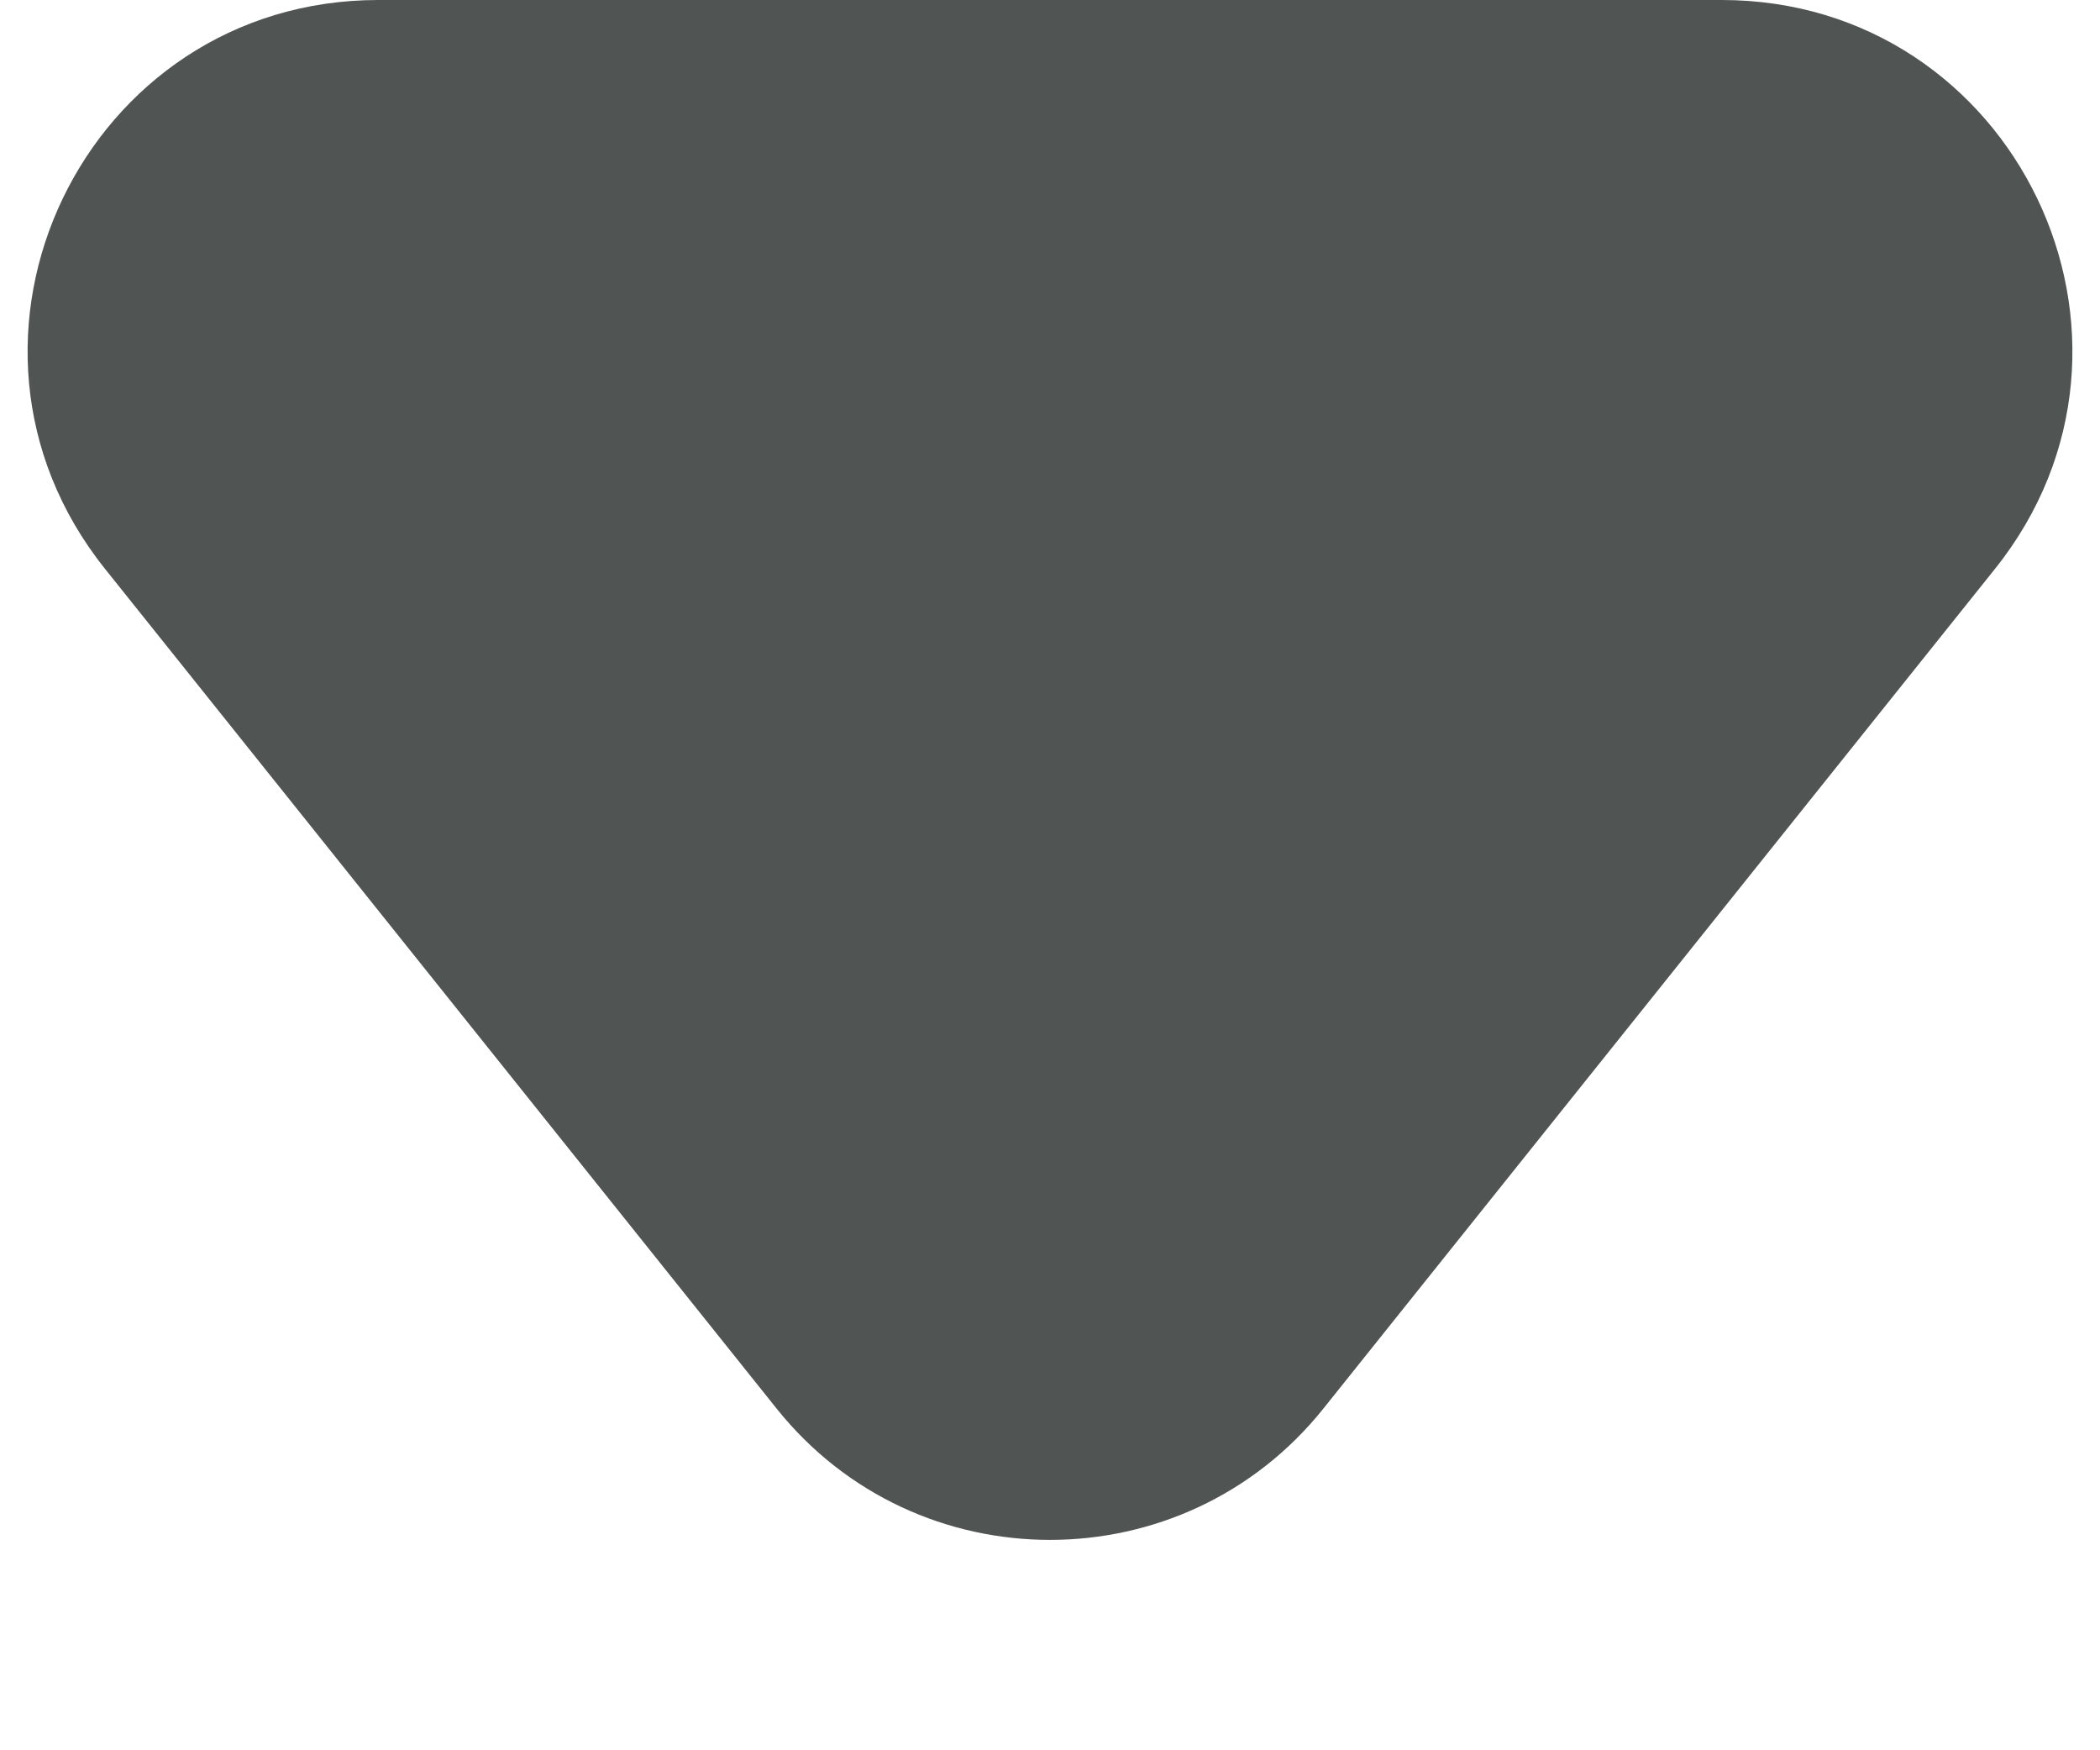 <svg width="6" height="5" viewBox="0 0 6 5" fill="none" xmlns="http://www.w3.org/2000/svg">
<path d="M2.219 4.024C2.619 4.524 3.381 4.524 3.781 4.024L5.7 1.625C6.224 0.97 5.758 -4.76837e-07 4.919 -4.76837e-07H1.081C0.242 -4.76837e-07 -0.224 0.97 0.3 1.625L2.219 4.024Z" fill="#505453"/>
</svg>

